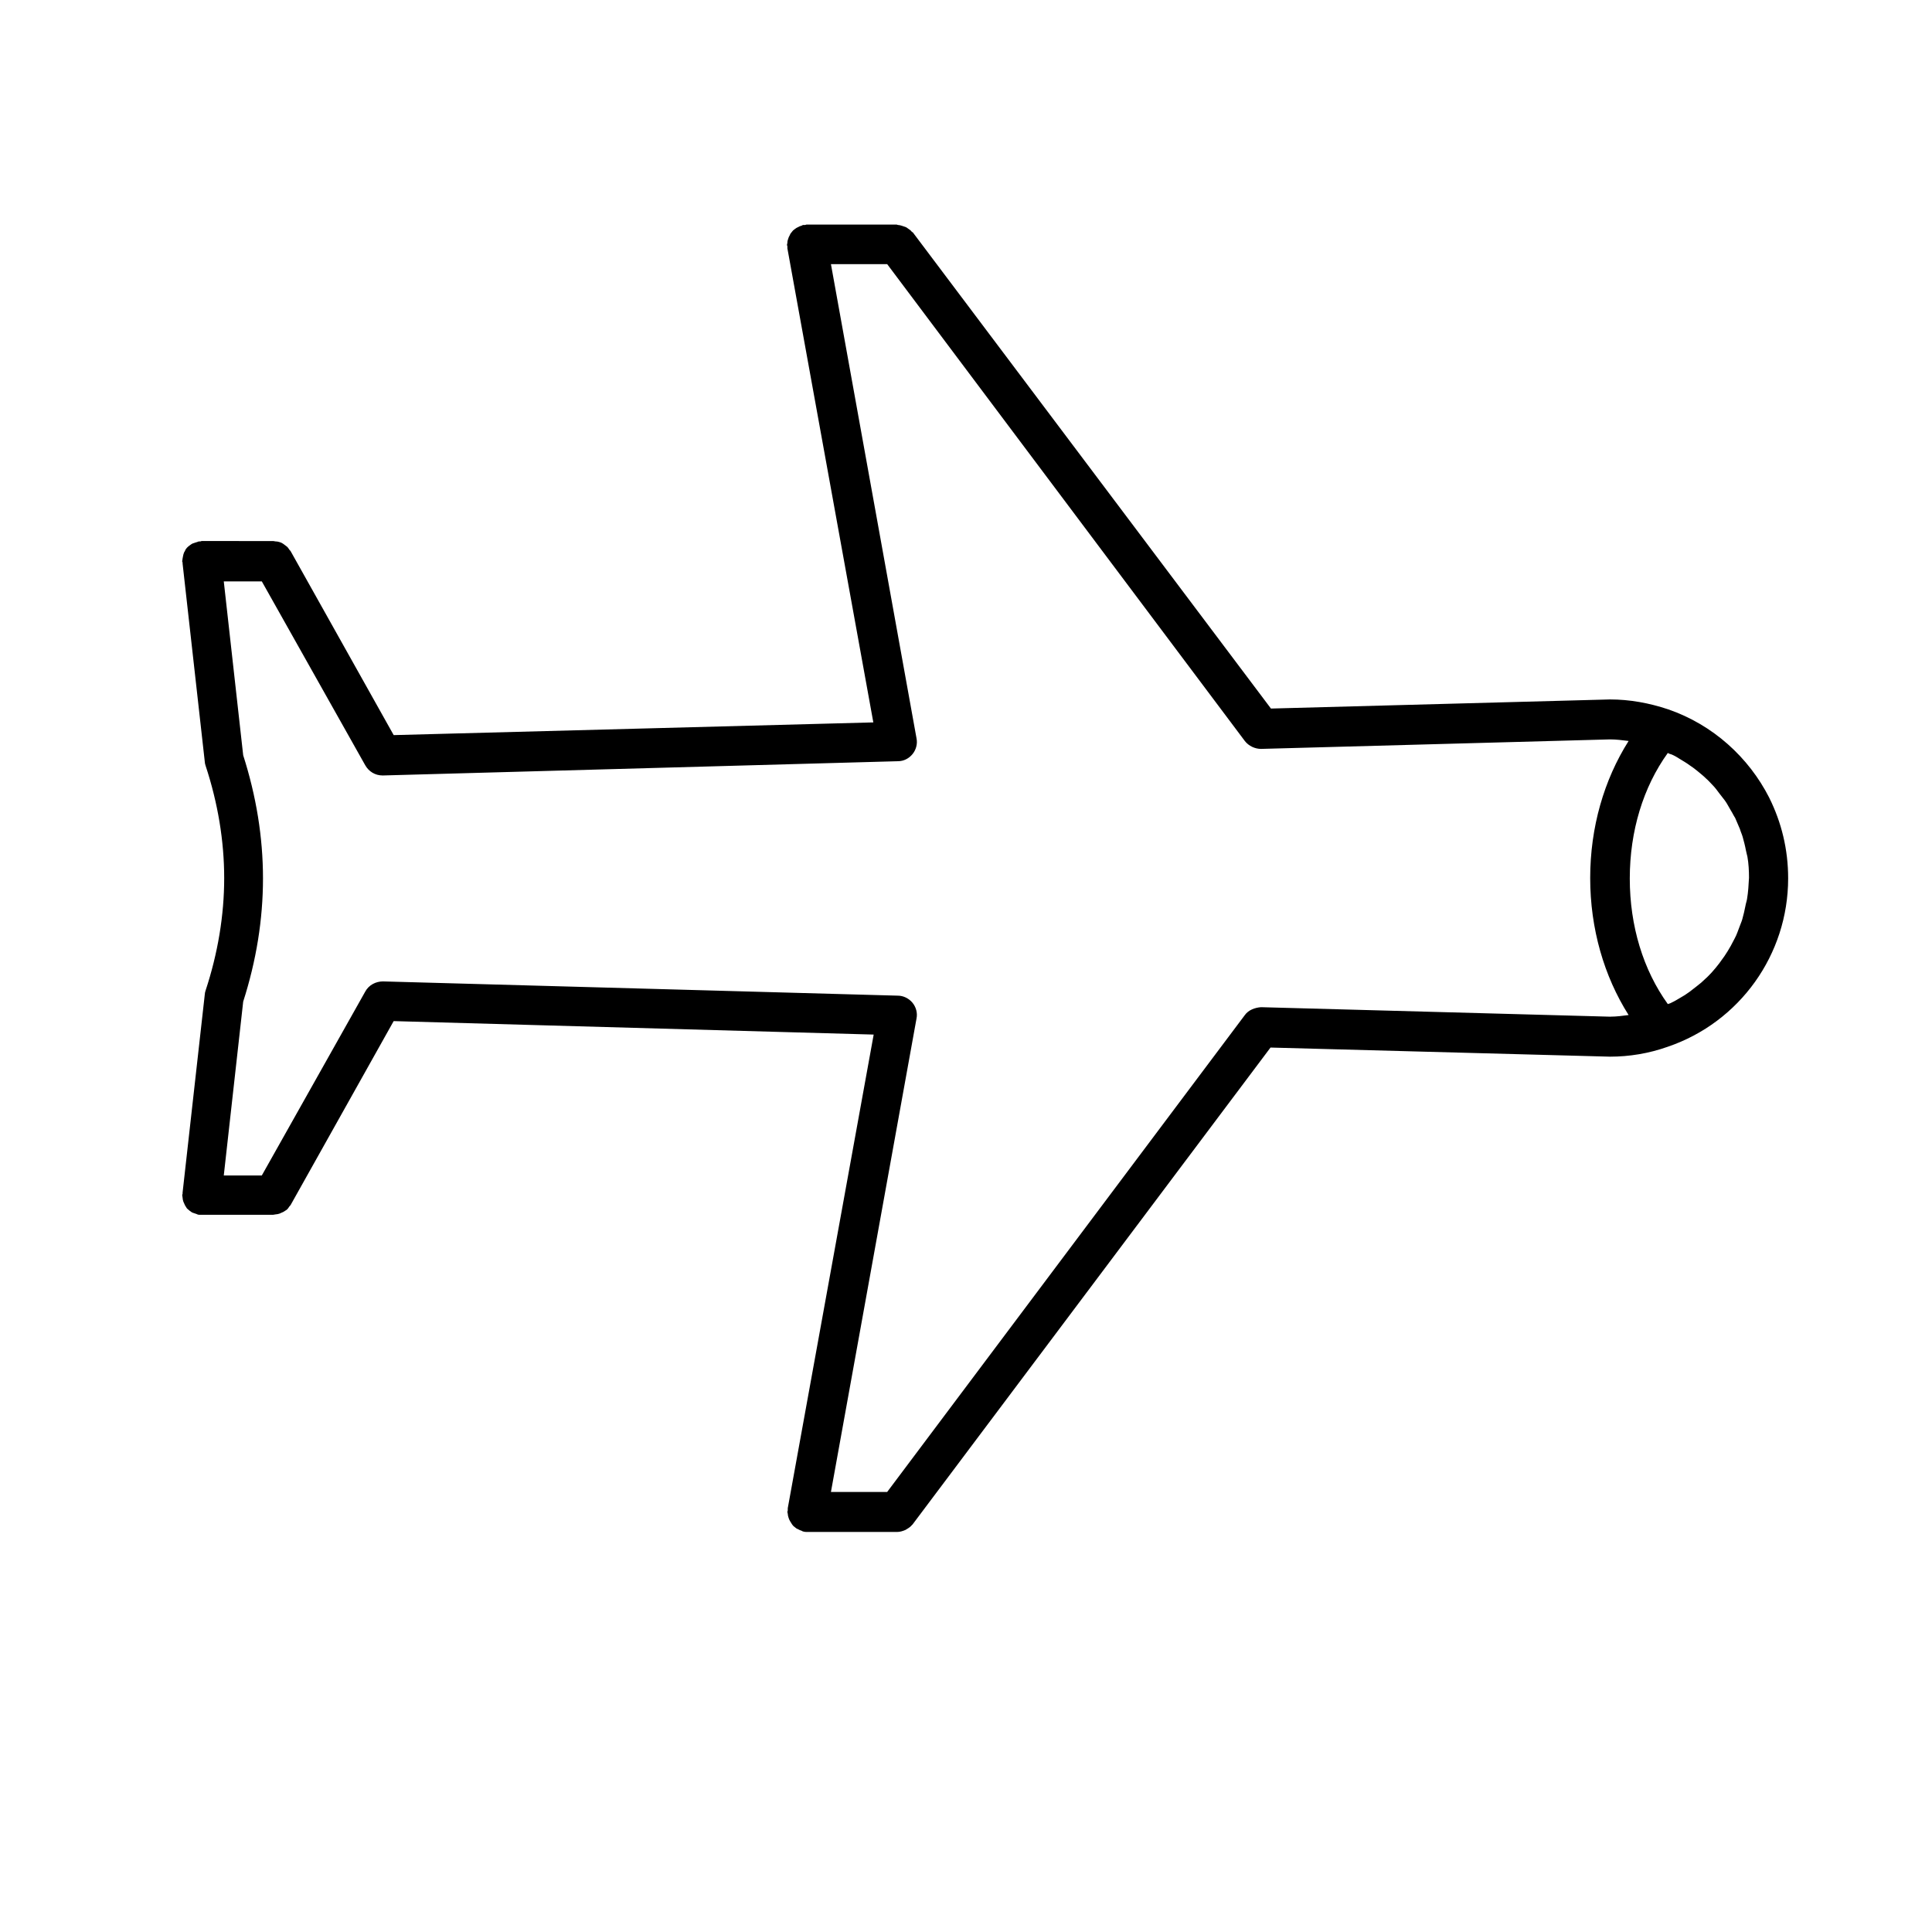 <?xml version="1.0" encoding="UTF-8"?>
<!-- Uploaded to: ICON Repo, www.svgrepo.com, Generator: ICON Repo Mixer Tools -->
<svg fill="#000000" width="800px" height="800px" version="1.1" viewBox="144 144 512 512" xmlns="http://www.w3.org/2000/svg">
 <path d="m612.86 355.39c-5.457-10.707-14.906-19.312-26.766-23.406-5.039-1.68-10.18-2.625-15.43-2.625l-89.848 2.414-94.883-126.16c-0.105-0.105-0.211-0.105-0.316-0.211-0.211-0.316-0.523-0.523-0.84-0.734-0.316-0.211-0.523-0.418-0.84-0.523s-0.629-0.211-0.945-0.316c-0.316-0.105-0.734-0.211-1.051-0.211-0.105 0-0.211-0.105-0.316-0.105h-23.824c-0.211 0-0.316 0.105-0.418 0.105h-0.523c-0.211 0-0.316 0.211-0.523 0.211-0.316 0.105-0.629 0.211-0.945 0.418-0.316 0.105-0.523 0.316-0.84 0.523-0.316 0.211-0.523 0.418-0.734 0.734-0.211 0.211-0.418 0.523-0.523 0.84-0.211 0.316-0.316 0.629-0.418 0.945-0.105 0.316-0.211 0.629-0.211 1.051 0 0.211-0.105 0.316-0.105 0.523 0 0.211 0.105 0.316 0.105 0.418v0.523l22.777 125.64-127.11 3.367-27.289-48.703c-0.105-0.211-0.316-0.316-0.418-0.523-0.211-0.316-0.418-0.629-0.734-0.84-0.316-0.211-0.523-0.418-0.84-0.629-0.316-0.211-0.523-0.316-0.84-0.418-0.316-0.105-0.734-0.211-1.156-0.211-0.211 0-0.418-0.105-0.629-0.105l-19-0.004c-0.105 0-0.211 0.105-0.316 0.105h-0.316c-0.316 0-0.523 0.211-0.734 0.211-0.316 0.105-0.629 0.211-0.945 0.316-0.316 0.105-0.523 0.316-0.84 0.523-0.316 0.211-0.523 0.418-0.734 0.629-0.211 0.211-0.418 0.523-0.523 0.84-0.211 0.316-0.316 0.523-0.418 0.945-0.105 0.316-0.105 0.629-0.211 1.051 0 0.211-0.105 0.523-0.105 0.734 0 0.105 0 0.211 0.105 0.316v0.316l5.879 52.48c0 0.316 0.105 0.734 0.211 1.051 3.254 9.867 4.934 19.941 4.934 29.809s-1.68 19.941-4.934 29.809c-0.105 0.316-0.211 0.734-0.211 1.051l-5.879 52.48v0.316c0 0.105-0.105 0.211-0.105 0.316 0 0.211 0.105 0.523 0.105 0.734 0 0.316 0.105 0.734 0.211 1.051 0.105 0.316 0.316 0.629 0.418 0.945 0.211 0.316 0.316 0.523 0.523 0.84 0.211 0.211 0.523 0.418 0.734 0.629 0.316 0.211 0.523 0.418 0.84 0.523 0.316 0.105 0.629 0.211 0.945 0.316 0.211 0.105 0.418 0.211 0.734 0.211h0.629 18.996c0.211 0 0.418-0.105 0.629-0.105 0.316 0 0.734-0.105 1.051-0.211s0.629-0.316 0.945-0.418c0.316-0.211 0.523-0.316 0.84-0.523 0.316-0.211 0.523-0.523 0.734-0.84 0.105-0.211 0.316-0.316 0.418-0.523l27.289-48.703 127.21 3.57-22.77 125.52v0.523c0 0.211-0.105 0.316-0.105 0.418 0 0.211 0.105 0.418 0.105 0.523 0 0.316 0.105 0.734 0.211 1.051 0.105 0.316 0.211 0.629 0.418 0.945 0.211 0.316 0.316 0.523 0.523 0.84 0.211 0.316 0.418 0.523 0.734 0.734 0.211 0.211 0.523 0.418 0.84 0.523 0.316 0.211 0.629 0.316 0.945 0.418 0.211 0.105 0.316 0.211 0.523 0.211 0.316 0.105 0.629 0.105 0.945 0.105h23.824c0.734 0 1.469-0.211 2.203-0.523 0.211-0.105 0.316-0.211 0.523-0.316 0.523-0.316 0.945-0.629 1.258-1.051 0.105-0.105 0.211-0.105 0.211-0.211l94.777-126.27 89.949 2.414c5.144 0 10.285-0.84 15.324-2.625 19.102-6.508 31.906-24.457 31.906-44.609 0.012-7.652-1.77-14.895-5.023-21.402zm-42.09 58.043-92.574-2.519c-1.574 0.105-3.359 0.734-4.305 2.098l-94.777 126.37h-14.906l22.672-125.43c0.316-1.469-0.105-3.043-1.051-4.199s-2.414-1.891-3.883-1.891l-136.45-3.777c-1.891 0-3.777 0.945-4.723 2.731l-27.395 48.703h-10.074l5.144-46.078c3.465-10.812 5.246-21.727 5.246-32.645 0-10.914-1.785-21.832-5.246-32.645l-5.144-46.078h10.078l27.395 48.703c0.945 1.68 2.625 2.731 4.617 2.731h0.105l136.45-3.777c1.574 0 2.938-0.734 3.883-1.891 0.945-1.156 1.363-2.731 1.051-4.199l-22.676-125.64h14.906l94.777 126.37c1.051 1.363 2.731 2.098 4.305 2.098l92.469-2.519c1.68 0 3.254 0.211 4.934 0.418-6.508 10.285-10.18 22.883-10.18 36.316s3.672 26.031 10.18 36.316c-1.574 0.215-3.254 0.426-4.828 0.426zm36.211-31.172c-0.105 0.629-0.316 1.156-0.418 1.785-0.211 1.156-0.523 2.414-0.84 3.57-0.211 0.734-0.523 1.363-0.734 1.996-0.418 1.051-0.734 2.098-1.258 3.043-0.316 0.629-0.734 1.363-1.051 1.996-0.523 0.945-1.051 1.785-1.68 2.731-0.418 0.629-0.945 1.258-1.363 1.891-0.629 0.84-1.258 1.574-1.996 2.414-0.523 0.523-1.051 1.156-1.68 1.68-0.734 0.734-1.469 1.363-2.309 1.996-0.629 0.523-1.258 0.945-1.891 1.469-0.84 0.629-1.68 1.156-2.625 1.68-0.734 0.418-1.363 0.84-2.098 1.156-0.316 0.211-0.734 0.316-1.051 0.418-6.508-9.027-10.078-20.676-10.078-33.273 0-12.594 3.57-24.246 10.078-33.273 0.316 0.211 0.734 0.316 1.051 0.418 0.734 0.316 1.469 0.734 2.098 1.156 0.84 0.523 1.785 1.051 2.625 1.68 0.629 0.418 1.363 0.945 1.996 1.469 0.734 0.629 1.574 1.258 2.309 1.996 0.629 0.523 1.156 1.156 1.68 1.68 0.734 0.734 1.363 1.574 1.891 2.309 0.523 0.629 0.945 1.258 1.469 1.891 0.629 0.84 1.051 1.785 1.574 2.625 0.418 0.629 0.734 1.363 1.156 1.996 0.418 0.945 0.84 1.996 1.258 2.938 0.211 0.734 0.523 1.363 0.734 2.098 0.316 1.156 0.629 2.309 0.84 3.465 0.105 0.629 0.316 1.258 0.418 1.785 0.316 1.785 0.418 3.672 0.418 5.562-0.105 1.98-0.207 3.766-0.523 5.656z"/>
</svg>